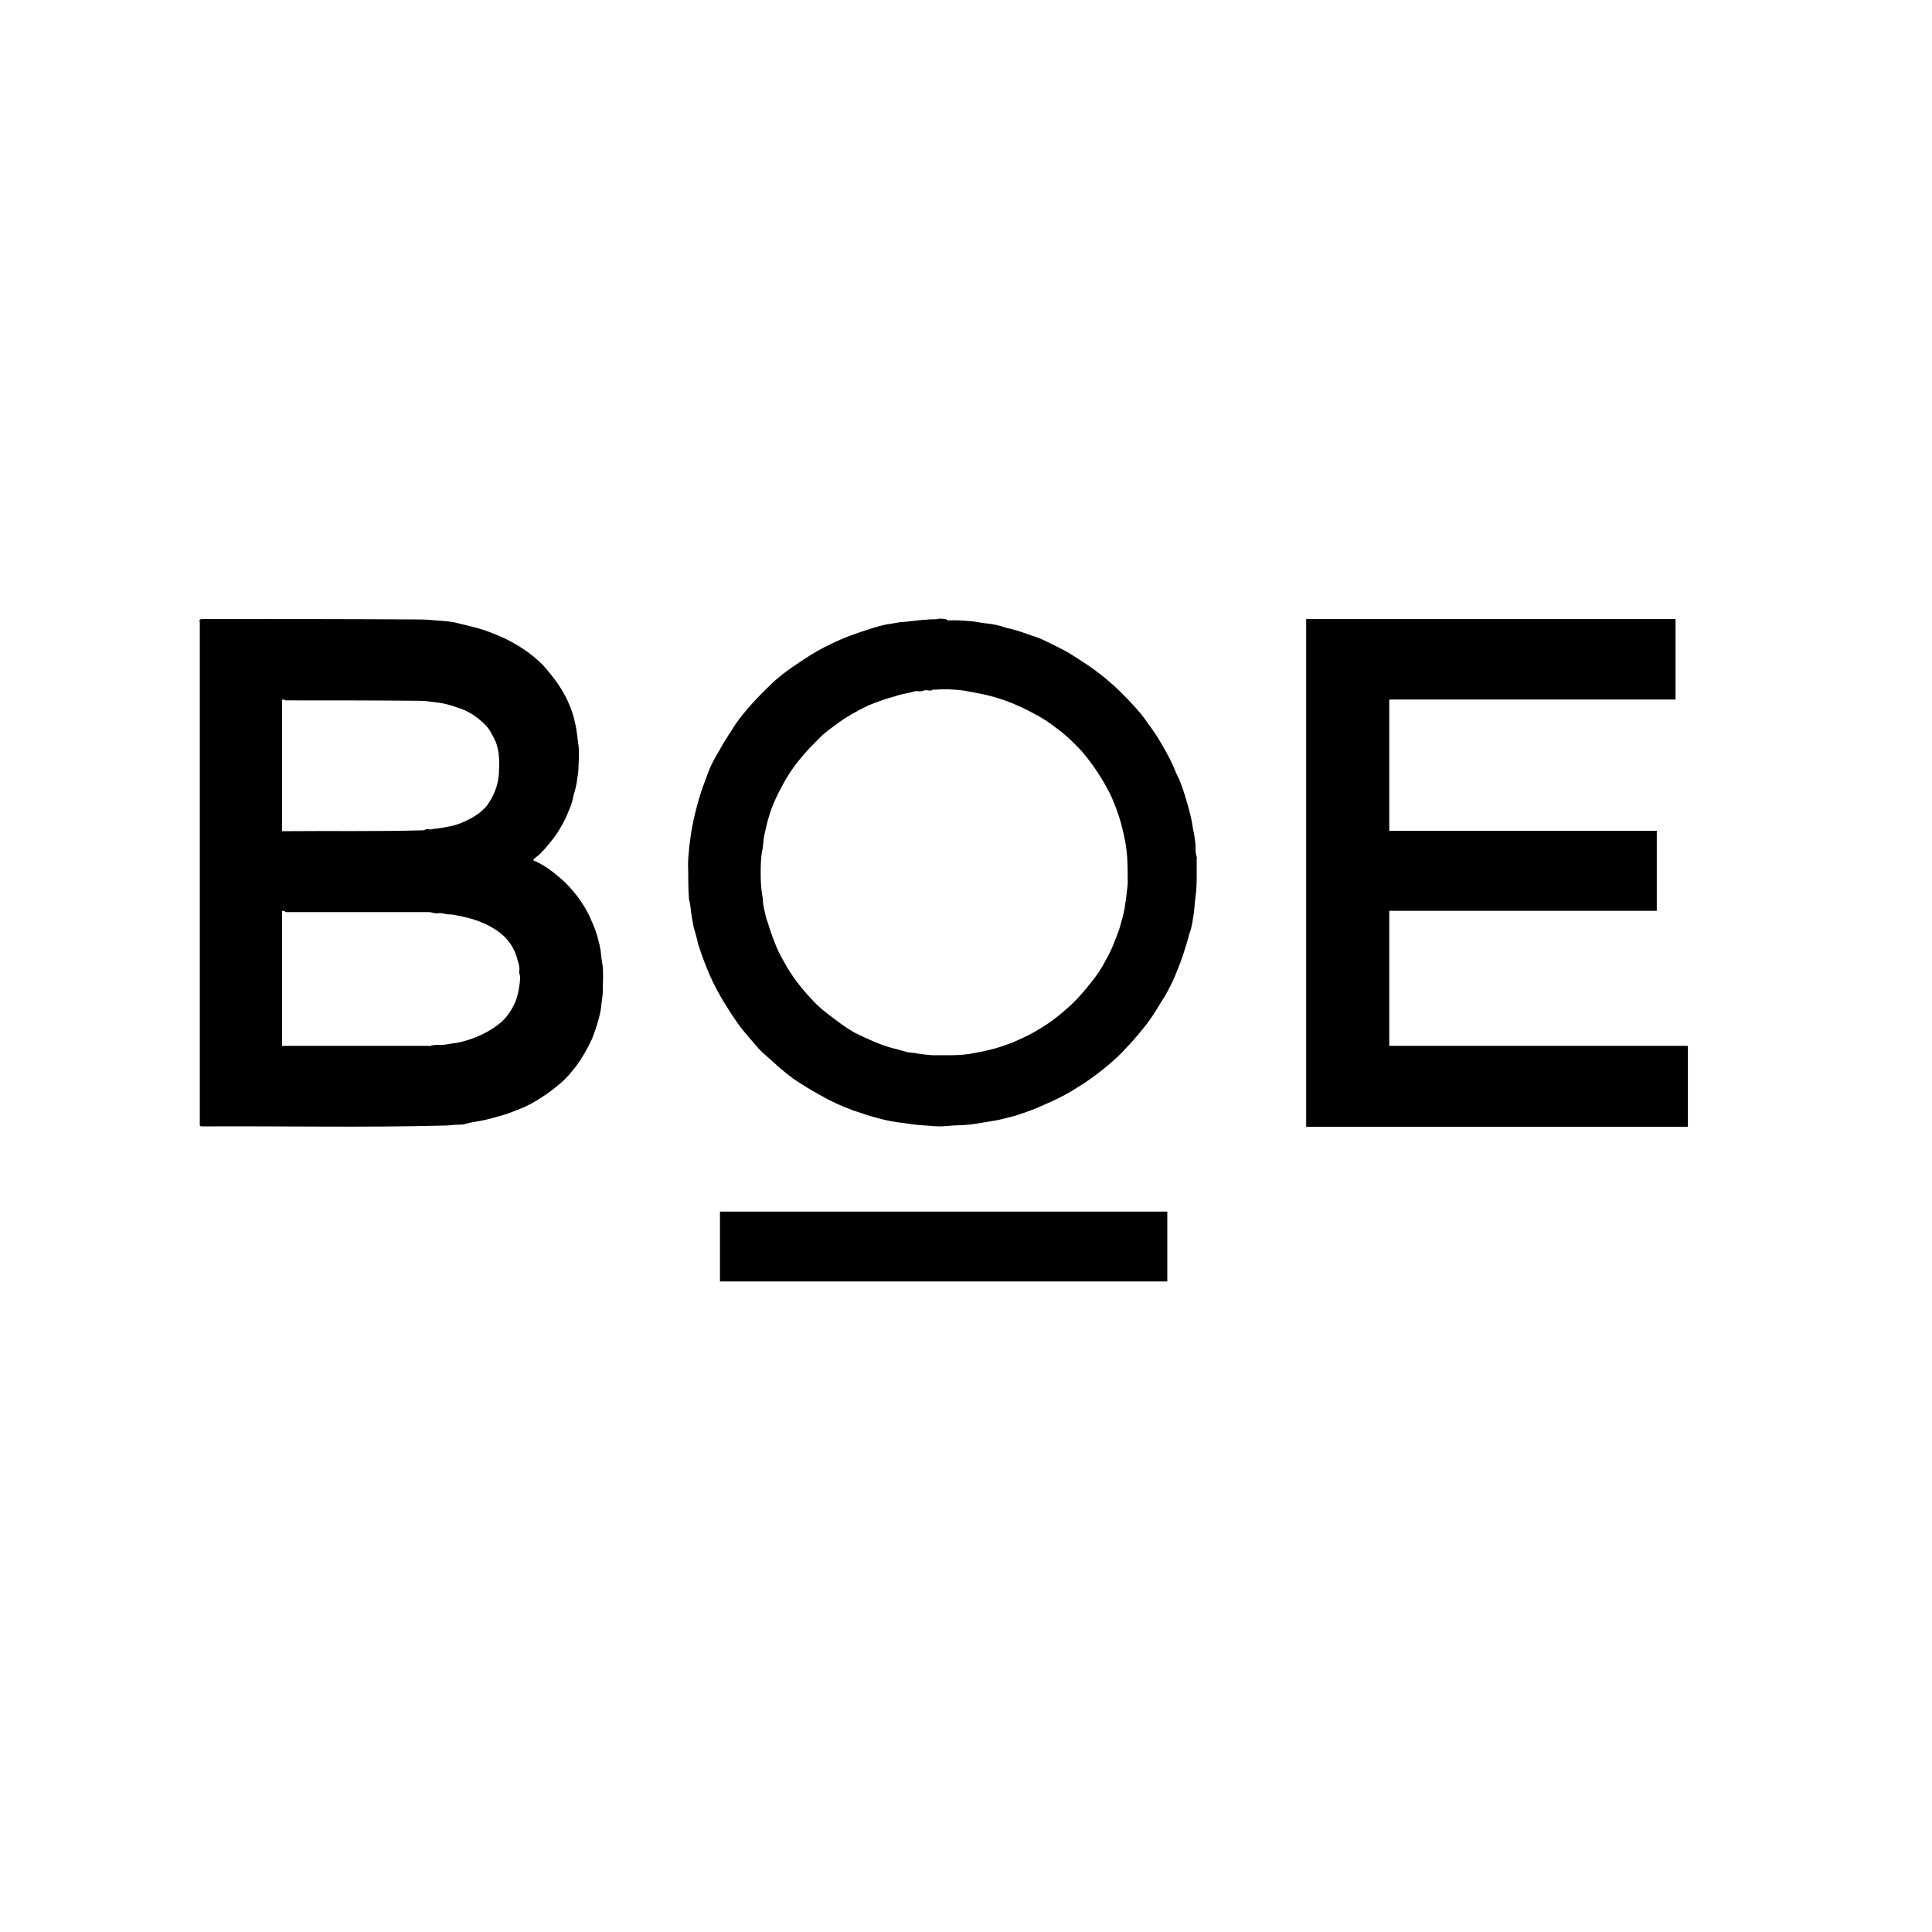 <?xml version="1.0" encoding="utf-8"?>
<!-- Generator: Adobe Illustrator 18.0.0, SVG Export Plug-In . SVG Version: 6.00 Build 0)  -->
<!DOCTYPE svg PUBLIC "-//W3C//DTD SVG 1.1//EN" "http://www.w3.org/Graphics/SVG/1.1/DTD/svg11.dtd">
<svg version="1.1" id="图层_1" xmlns="http://www.w3.org/2000/svg" xmlns:xlink="http://www.w3.org/1999/xlink" x="0px" y="0px"
	 viewBox="0 0 453.5 453.5" enable-background="new 0 0 453.5 453.5" xml:space="preserve">
<g>
	<g>
		<defs>
			<polygon id="SVGID_1_" points="46.8,300.8 396.2,300.8 396.2,145.3 46.8,145.3 46.8,300.8 			"/>
		</defs>
		<clipPath id="SVGID_2_">
			<use xlink:href="#SVGID_1_"  overflow="visible"/>
		</clipPath>
		<path clip-path="url(#SVGID_2_)" fill-rule="evenodd" clip-rule="evenodd" d="M66.2,213.8c0,10.7,0,21.2,0,31.7c0.1,0,0.2,0,0.3,0
			c11.4,0,22.8,0,34.1,0c0.1,0,0.3,0.1,0.4,0c1.1-0.4,2.3-0.1,3.5-0.3c1.1-0.2,2.1-0.3,3.2-0.5c1.3-0.3,2.7-0.7,3.9-1.2
			c2.2-0.9,4.4-2.1,6.2-3.7c1.4-1.3,2.4-2.9,3.2-4.7c0.7-1.9,1-3.7,1.1-5.7c0-0.5-0.3-0.9-0.2-1.4c0.1-0.9-0.1-1.8-0.4-2.6
			c-0.7-3-2.4-5.3-4.9-7c-1.2-0.8-2.3-1.4-3.6-1.9c-2.1-0.9-4.4-1.4-6.7-1.8c-0.6-0.1-1.3,0-1.9-0.2c-0.6-0.2-1.3-0.2-1.9-0.1
			c-0.6,0-1.2-0.3-1.8-0.3c-11.2,0-22.4,0-33.6,0C66.8,213.8,66.5,213.8,66.2,213.8L66.2,213.8z M66.6,164.2c-0.1,0-0.3,0-0.4,0.1
			c0,10.2,0,20.4,0,30.8c0.4,0,0.7,0,1.1,0c10.5-0.1,21.2,0.1,31.7-0.2c0.2,0,0.4,0,0.5,0c0.4-0.3,1-0.3,1.4-0.2
			c0.5,0,1-0.2,1.5-0.2c1-0.1,2-0.3,3-0.5c1.3-0.2,2.6-0.7,3.7-1.2c2-0.9,3.8-2,5.2-3.7c1.6-2.2,2.6-4.7,2.8-7.4
			c0.1-2.2,0.2-4.4-0.4-6.5c-0.3-1.3-1-2.4-1.6-3.5c-0.7-1.2-1.7-2.1-2.8-3c-1.5-1.2-3.2-2.1-4.9-2.6c-1.8-0.7-3.6-1.1-5.5-1.3
			c-1.1-0.1-2.1-0.3-3.2-0.3c-10.5-0.1-21.1-0.1-31.7-0.1C66.8,164.3,66.7,164.2,66.6,164.2L66.6,164.2z M47.5,145.3
			c0.1,0.1,0.3,0,0.4,0c16.4,0,32.8,0,49.2,0.1c1.6,0,3.2,0,4.8,0.2c1.6,0.1,3.3,0.2,4.8,0.5c3.2,0.8,6.3,1.4,9.3,2.7
			c2.9,1.1,5.6,2.6,8.2,4.5c1.6,1.2,3.2,2.6,4.5,4.3c1.8,2.1,3.3,4.3,4.5,6.8c0.9,1.9,1.5,3.8,1.9,5.8c0.3,1.4,0.4,2.7,0.6,4.1
			c0.3,1.9,0.2,3.6,0.1,5.4c0,1-0.1,2-0.3,3c-0.1,1.4-0.5,2.7-0.9,4.1c-0.3,1.9-1.1,3.5-1.8,5.2c-1.1,2.2-2.3,4.2-3.8,5.9
			c-0.7,0.9-1.5,1.8-2.2,2.5c-0.5,0.5-1.2,0.9-1.7,1.5c1.6,0.7,3,1.5,4.3,2.5c1.4,1.1,2.8,2.2,4,3.5c2.3,2.5,4.3,5.3,5.6,8.6
			c1,2.2,1.6,4.4,2,6.7c0.1,1,0.2,2.1,0.4,3.1c0.3,2.1,0.1,4.2,0.1,6.3c0,1-0.2,1.9-0.3,2.9c-0.1,1.1-0.3,2.3-0.6,3.4
			c-0.4,1.6-1,3.3-1.6,4.9c-1.1,2.3-2.3,4.5-3.8,6.5c-1.1,1.4-2.3,2.9-3.8,4.1c-1.4,1.2-2.8,2.3-4.3,3.2c-1.5,1-3.1,1.9-4.8,2.6
			c-1.4,0.5-2.9,1.2-4.4,1.6c-1.5,0.4-3.1,0.9-4.6,1.2c-1.4,0.3-2.7,0.4-4,0.8c-0.5,0.2-1.2,0.2-1.7,0.2c-1.1,0-2.1,0.2-3.2,0.2
			c-18.8,0.5-37.5,0.1-56.4,0.2c-0.2,0-0.4,0-0.6,0c-0.4,0-0.6-0.2-0.5-0.7c0-0.1,0-0.3,0-0.4c0-39,0-77.9,0-116.9
			c0-0.1,0-0.2,0-0.4C46.7,145.6,46.9,145.3,47.5,145.3L47.5,145.3z"/>
		<g clip-path="url(#SVGID_2_)">
			<defs>
				<polygon id="SVGID_3_" points="46.8,300.8 396.2,300.8 396.2,145.3 46.8,145.3 46.8,300.8 				"/>
			</defs>
			<clipPath id="SVGID_4_">
				<use xlink:href="#SVGID_3_"  overflow="visible"/>
			</clipPath>
			<path clip-path="url(#SVGID_4_)" fill-rule="evenodd" clip-rule="evenodd" d="M306.6,145.3c29,0,57.8,0,86.7,0
				c0,6.3,0,12.5,0,18.9c-22.4,0-44.8,0-67.2,0c0,10.3,0,20.6,0,30.8c20.9,0,41.9,0,62.8,0c0,6.3,0,12.5,0,18.8
				c-20.9,0-41.9,0-62.8,0c0,10.6,0,21.1,0,31.7c23.3,0,46.7,0,70.1,0c0,6.4,0,12.7,0,19c-29.8,0-59.7,0-89.6,0
				C306.6,224.8,306.6,185.1,306.6,145.3L306.6,145.3z"/>
			<g clip-path="url(#SVGID_4_)">
				<defs>
					<polygon id="SVGID_5_" points="46.8,300.8 396.2,300.8 396.2,145.3 46.8,145.3 46.8,300.8 					"/>
				</defs>
				<clipPath id="SVGID_6_">
					<use xlink:href="#SVGID_5_"  overflow="visible"/>
				</clipPath>
				<path clip-path="url(#SVGID_6_)" fill-rule="evenodd" clip-rule="evenodd" d="M222.7,161.8c-1.1,0-2.2,0-3.3,0.1
					c-0.1,0-0.3-0.1-0.4,0c-0.4,0.3-1.1,0.2-1.5,0.1c-0.6,0-1.1,0.3-1.6,0.3c-0.7-0.2-1.4,0-2,0.2c-1.3,0.3-2.7,0.5-4,1
					c-2,0.5-4.1,1.3-6.1,2.1c-2.7,1.3-5.2,2.7-7.6,4.5c-1.3,1-2.7,1.9-3.7,3c-1.7,1.7-3.4,3.4-4.9,5.3c-1.4,1.7-2.6,3.5-3.7,5.5
					c-0.7,1.3-1.5,2.8-2.1,4.2c-0.9,2-1.5,4-2,6.2c-0.2,1.1-0.6,2.2-0.6,3.4c-0.1,0.5-0.1,1.2-0.2,1.6c-0.3,1.1-0.3,2.1-0.4,3.2
					c-0.1,2.7-0.1,5.4,0.4,8.1c0.1,0.6,0.1,1.4,0.2,2c0.3,1.3,0.5,2.7,1,3.9c0.6,2,1.3,4,2.2,6.1c0.7,1.6,1.6,3.1,2.5,4.7
					c1.6,2.6,3.4,4.9,5.4,7c1.7,2,3.8,3.6,6,5.2c1.4,1.1,2.8,2,4.3,2.9c2.9,1.4,5.8,2.8,8.8,3.6c1.3,0.3,2.5,0.7,3.7,1
					c1,0.1,1.9,0.2,2.9,0.4c1.1,0.1,2.1,0.3,3.3,0.3c0.7,0,1.5,0,2.3,0c1.9,0,4,0,5.9-0.3c1.5-0.3,3-0.5,4.5-0.9
					c1.9-0.4,3.8-1.1,5.7-1.8c2-0.9,4.1-1.8,6-3c2.8-1.6,5.3-3.6,7.8-5.9c1.7-1.6,3.2-3.4,4.7-5.3c1.3-1.6,2.5-3.4,3.4-5.2
					c1.3-2.2,2.2-4.7,3.1-7.1c0.5-1.7,1-3.4,1.3-5.1c0.1-1,0.3-1.8,0.4-2.8c0.1-1.3,0.4-2.7,0.3-3.9c0-2.3,0-4.7-0.3-7.1
					c-0.2-1.5-0.5-3-0.9-4.6c-0.5-2.2-1.3-4.6-2.2-6.7c-0.7-1.8-1.7-3.5-2.7-5.2c-1.4-2.3-3-4.5-4.7-6.5c-1.8-1.9-3.6-3.7-5.8-5.3
					c-1.8-1.4-3.6-2.6-5.6-3.6c-3.5-1.9-7.2-3.4-11.1-4.3c-1.8-0.4-3.5-0.7-5.2-1C224.9,161.9,223.8,161.9,222.7,161.8L222.7,161.8z
					 M221.7,145.3c0.3,0,0.5,0.1,0.7,0.3c0.3,0.1,0.7,0,1.2,0c1.7,0,3.4,0.1,5.1,0.3c1.2,0.2,2.3,0.4,3.5,0.5c1.4,0.2,2.7,0.5,4.1,1
					c2,0.4,4.2,1.2,6.2,1.9c1,0.3,2,0.7,3,1.2c1.8,0.9,3.5,1.7,5.1,2.6c1.7,1,3.3,2.1,5,3.2c1.7,1.2,3.3,2.4,4.9,3.8
					c1.9,1.6,3.6,3.4,5.4,5.3c1.3,1.4,2.6,2.9,3.6,4.5c1.2,1.5,2.2,3.1,3.2,4.8c1.3,2.2,2.5,4.5,3.4,6.8c0.9,1.7,1.5,3.5,2.1,5.4
					c0.5,1.7,1,3.4,1.4,5.2c0.3,1.3,0.4,2.6,0.7,3.7c0.1,0.7,0.2,1.5,0.3,2.2c0.1,1-0.1,2,0.3,3.1c0.1,0.1,0,0.4,0,0.6
					c0,1.6,0,3.2,0,4.9s-0.2,3.3-0.4,5c-0.1,1.2-0.2,2.4-0.4,3.6c-0.2,1.3-0.4,2.7-0.9,3.9c-0.5,1.9-1.1,3.9-1.8,5.9
					c-0.5,1.5-1.2,3.1-1.8,4.6c-0.9,2-1.9,3.9-3.1,5.7c-1,1.7-2,3.3-3.2,4.9c-1.4,1.8-2.8,3.5-4.3,5.1c-0.9,0.9-1.6,1.8-2.5,2.6
					c-3,2.8-6.1,5.2-9.5,7.3c-2.3,1.5-4.8,2.8-7.4,3.9c-2.3,1.1-4.8,2-7.3,2.8c-1.9,0.5-3.7,1-5.7,1.3c-1.3,0.2-2.5,0.4-3.7,0.6
					c-1.7,0.3-3.5,0.3-5.2,0.4c-1,0.1-1.8,0.1-2.8,0.2c-1.6,0-3.2-0.2-4.9-0.3c-1.3-0.1-2.7-0.3-4-0.5c-4-0.4-7.8-1.6-11.6-2.9
					c-2.8-1-5.4-2.2-8-3.7c-2.1-1.2-4.2-2.4-6.2-3.8c-1.2-0.9-2.3-1.8-3.5-2.8c-1.4-1.4-3-2.6-4.3-3.9c-1.7-2-3.5-3.9-5.1-6.1
					c-1.2-1.7-2.3-3.4-3.4-5.2c-1.2-2-2.3-4-3.3-6.3c-1-2.3-1.9-4.7-2.7-7.2c-0.3-1.4-0.7-2.8-1.1-4.2c-0.2-0.9-0.3-1.8-0.5-2.8
					c-0.2-1.2-0.2-2.4-0.6-3.7c0-0.1,0.1-0.2,0-0.3c-0.2-2.6-0.1-5.1-0.2-7.8c0-1.4,0.2-2.8,0.3-4.2c0.2-1.6,0.4-3.2,0.7-4.7
					c0.4-2.2,1-4.5,1.6-6.6c0.6-2.1,1.4-4,2.1-6c0.7-1.9,1.7-3.7,2.8-5.5c1.1-2.1,2.5-4,3.7-6c2.5-3.5,5.4-6.5,8.4-9.4
					c2.2-2.1,4.8-3.9,7.4-5.6c2.1-1.4,4.3-2.7,6.5-3.7c3-1.5,6.1-2.6,9.3-3.6c1.6-0.5,3.2-1,4.9-1.2c0.9-0.1,1.8-0.4,2.8-0.4
					c1.3-0.1,2.5-0.3,3.7-0.4c0.7-0.1,1.6-0.1,2.3-0.2c0.9-0.1,1.7,0.1,2.5-0.2C221.2,145.3,221.4,145.2,221.7,145.3L221.7,145.3z"
					/>
				<g clip-path="url(#SVGID_6_)">
					<defs>
						<polygon id="SVGID_7_" points="46.8,300.8 396.2,300.8 396.2,145.3 46.8,145.3 46.8,300.8 						"/>
					</defs>
					<clipPath id="SVGID_8_">
						<use xlink:href="#SVGID_7_"  overflow="visible"/>
					</clipPath>
					<path clip-path="url(#SVGID_8_)" fill-rule="evenodd" clip-rule="evenodd" d="M274,284.4c0,5.4,0,10.9,0,16.4c-35,0-70,0-105,0
						c0-5.6,0-11,0-16.4C204,284.4,239,284.4,274,284.4L274,284.4z"/>
				</g>
			</g>
		</g>
	</g>
</g>
</svg>
